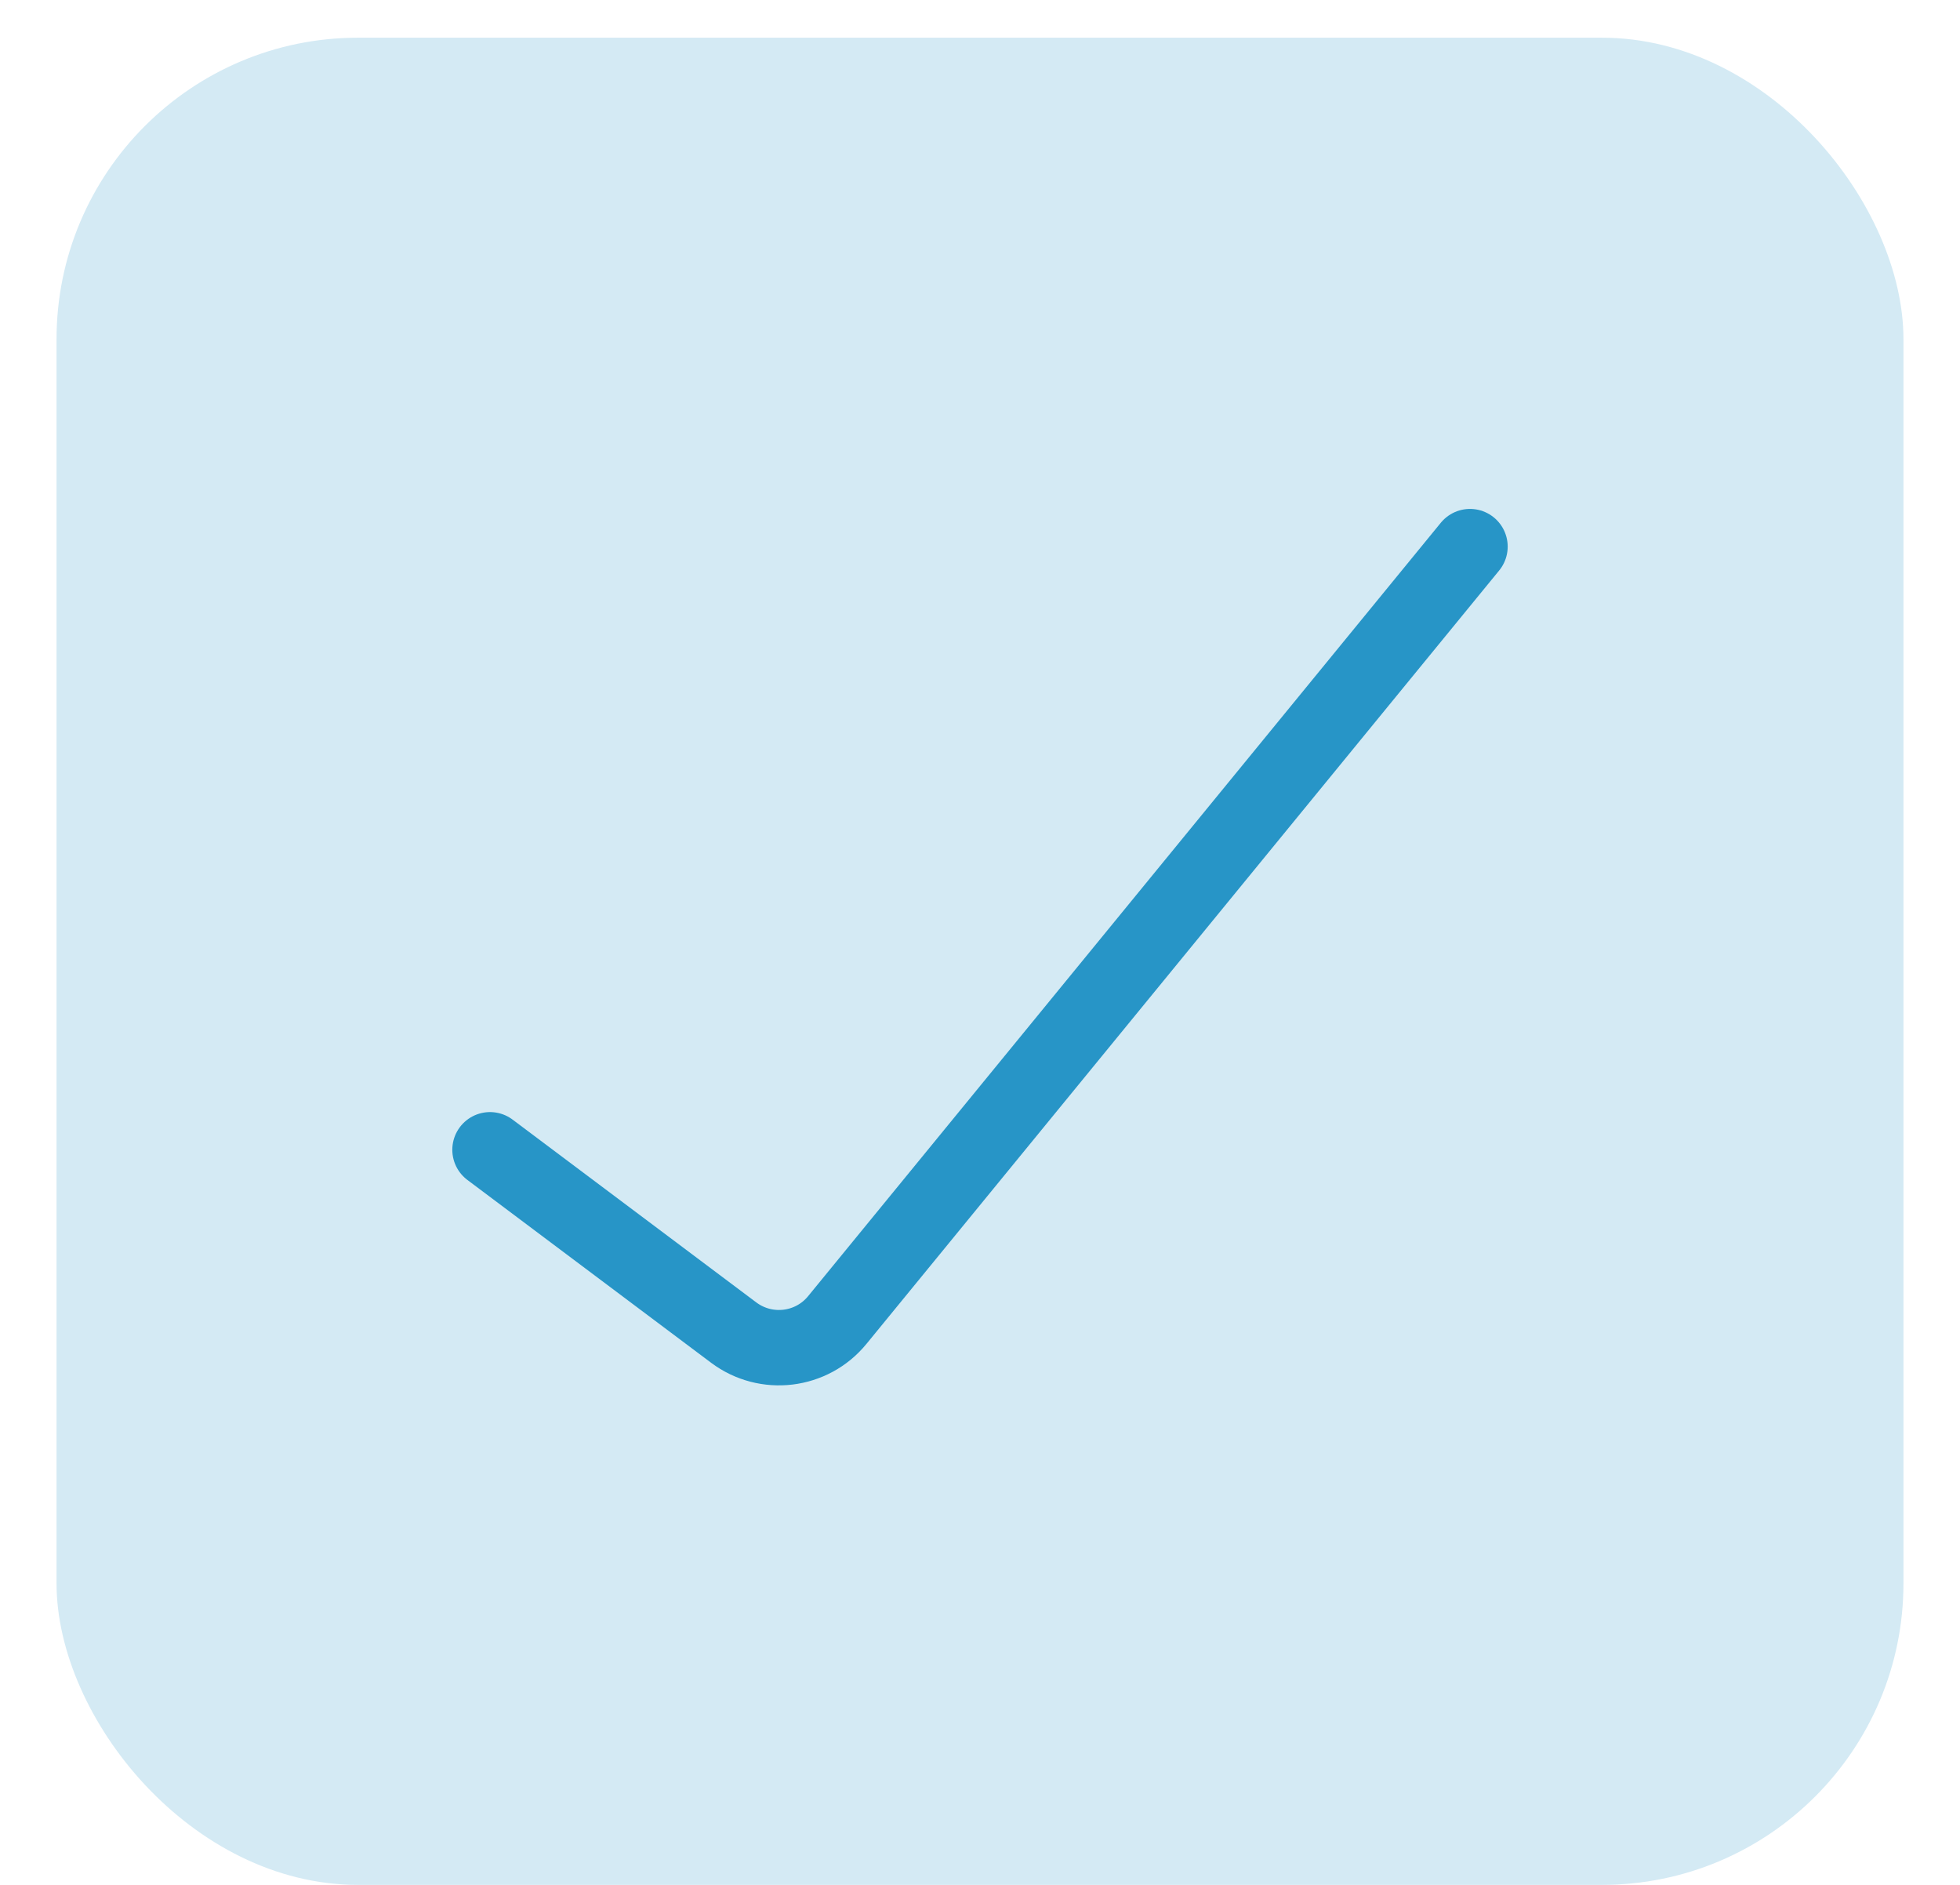 <svg width="26" height="25" viewBox="0 0 26 25" fill="none" xmlns="http://www.w3.org/2000/svg">
<rect x="0.75" y="0.5" width="24.5" height="24.5" rx="4" fill="#D4EAF4"/>
<path d="M6.5 15.25L9.733 17.675C10.162 17.996 10.768 17.923 11.107 17.508L19.5 7.25" stroke="#2795C7" stroke-linecap="round"/>
</svg>
